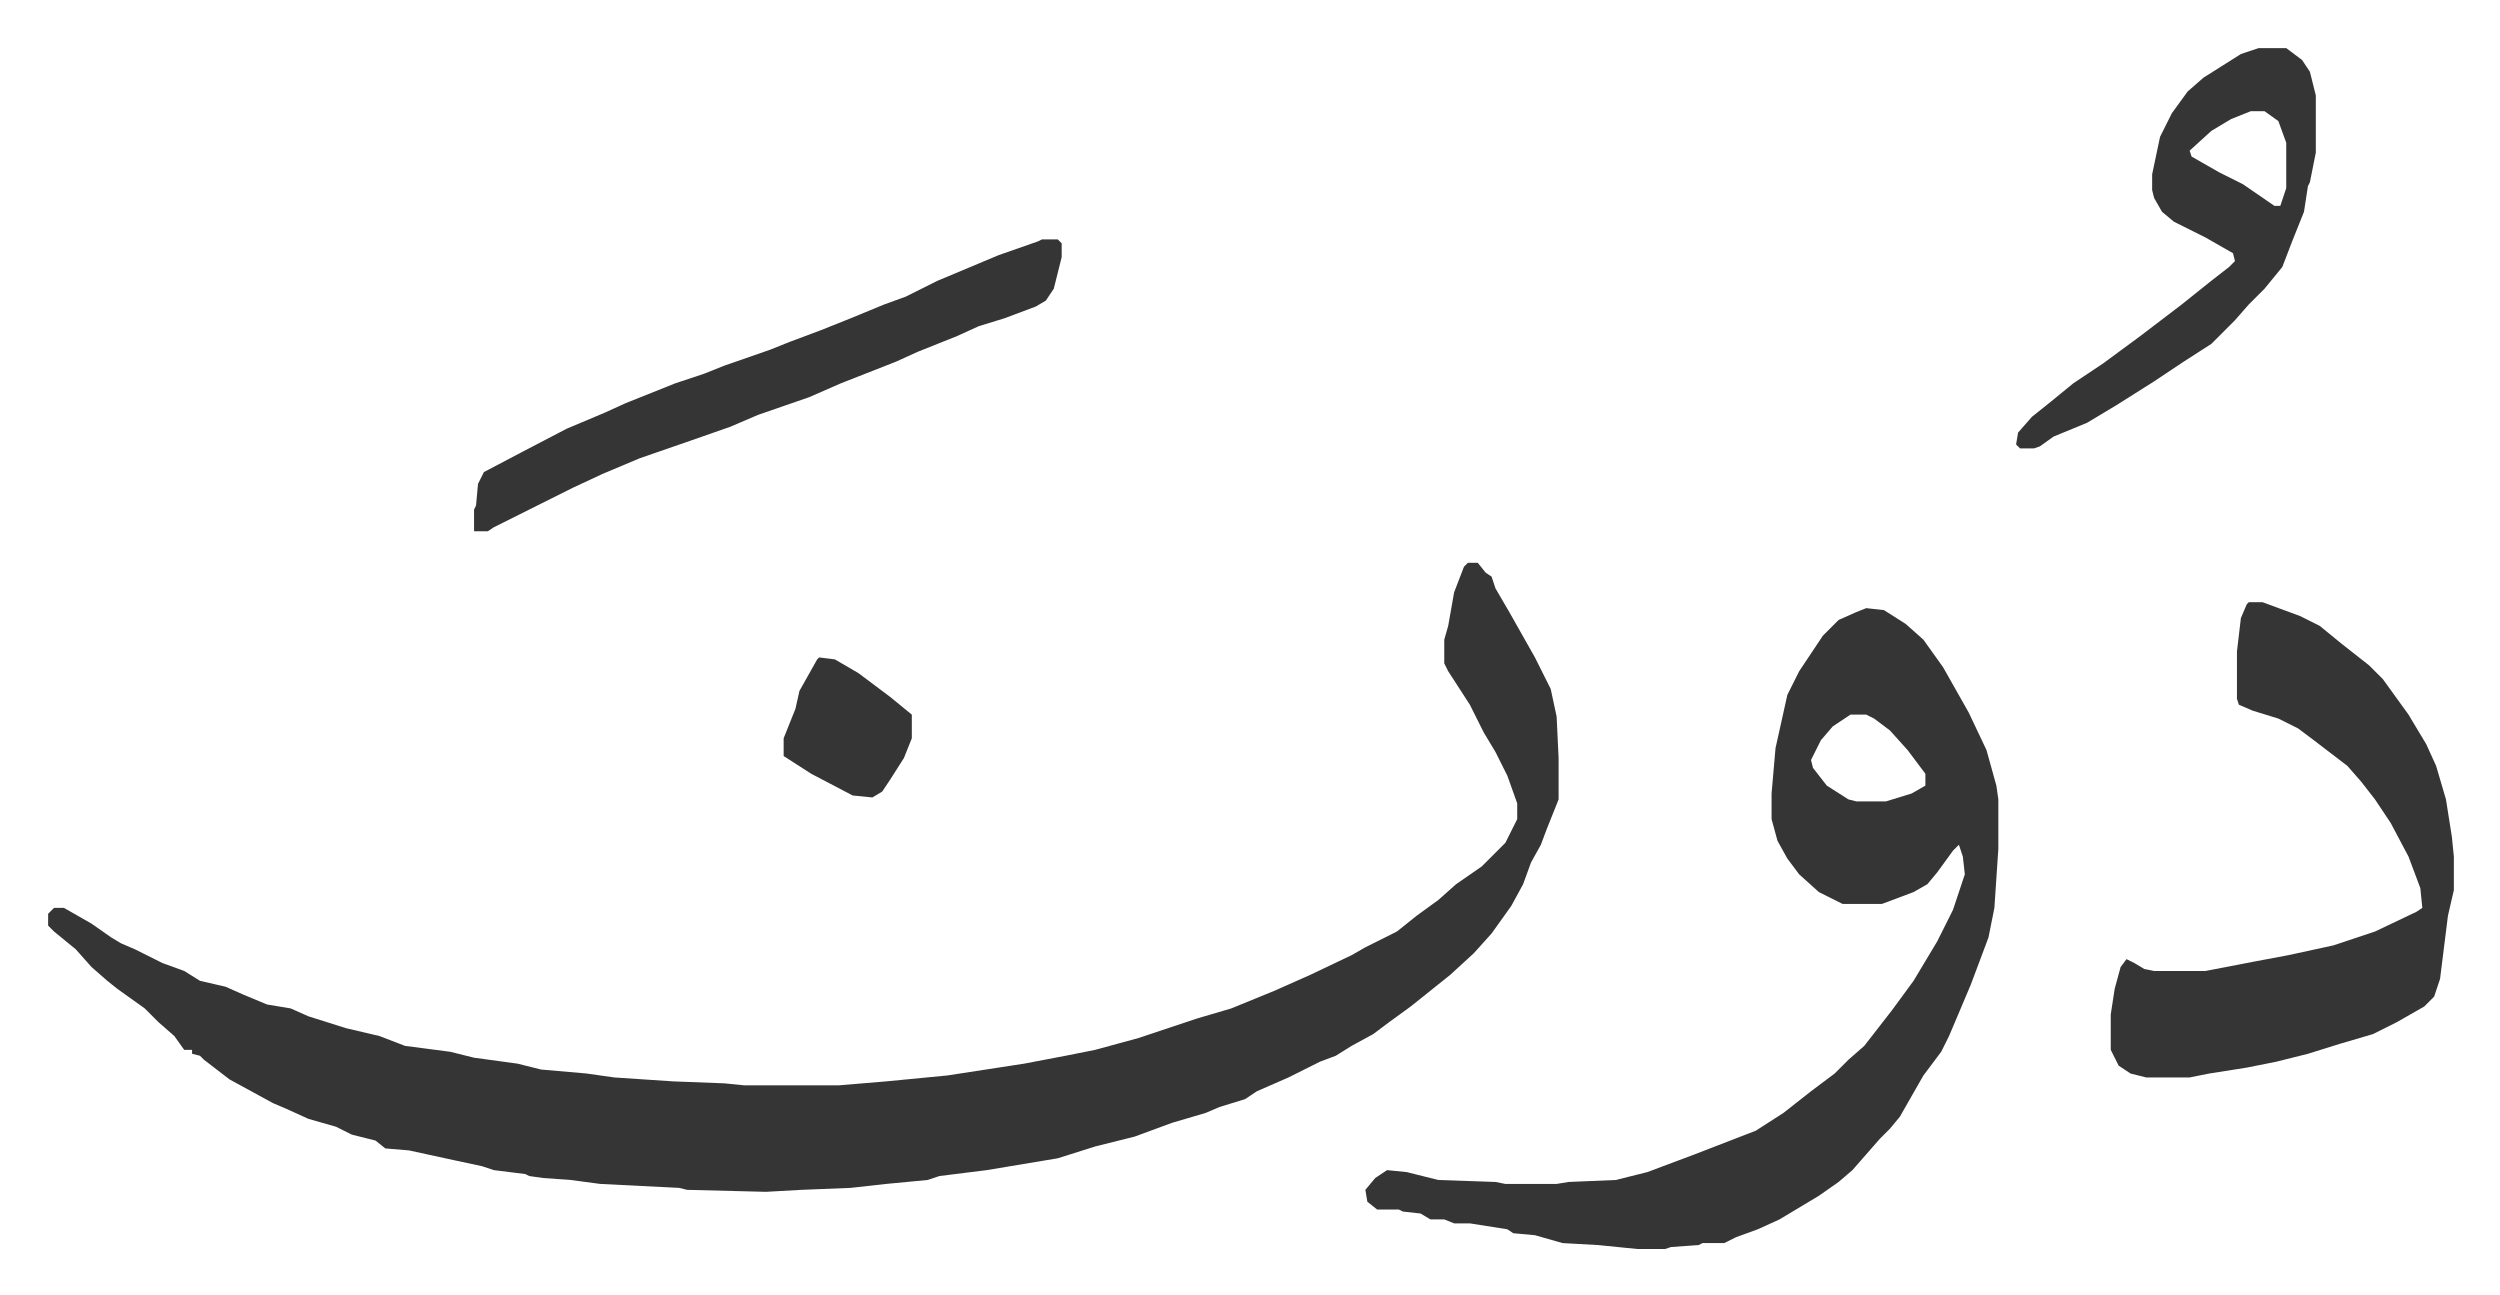 <svg xmlns="http://www.w3.org/2000/svg" viewBox="-24.4 450.6 1267.8 656.8">
    <path fill="#353535" id="rule_normal" d="M720 736h5l4 5 3 2 2 6 7 12 13 23 8 16 3 14 1 21v21l-6 15-3 8-5 9-4 11-6 11-10 14-9 10-12 11-10 8-10 8-11 8-8 6-11 6-8 5-8 3-16 8-16 7-6 4-13 4-7 3-17 5-19 7-20 5-19 6-36 6-24 3-6 2-21 2-18 2-25 1-18 1-40-1-4-1-40-2-15-2-14-1-7-1-2-1-16-2-6-2-14-3-23-5-12-1-5-4-12-3-8-4-14-4-11-5-7-3-22-12-13-10-2-2-4-1v-2h-4l-5-7-8-7-7-7-14-10-5-4-8-7-8-9-11-9-3-3v-6l3-3h5l14 8 10 7 5 3 7 3 14 7 11 4 8 5 13 3 9 4 12 5 12 2 9 4 19 6 17 4 13 5 23 3 12 3 22 3 12 3 23 2 14 2 30 2 26 1 10 1h48l24-2 31-3 39-6 21-4 15-3 22-6 30-10 17-5 22-9 18-8 21-10 7-4 16-8 10-8 11-8 9-8 13-9 12-12 6-12v-8l-5-14-6-12-6-10-7-14-11-17-2-4v-12l2-7 3-17 5-13zm202 23 9 1 11 7 9 8 10 14 13 23 9 19 5 18 1 7v25l-2 30-3 15-9 24-11 26-4 8-9 12-12 21-5 6-5 5-7 8-7 8-7 6-10 7-20 12-11 5-11 4-6 3h-11l-2 1-14 1-3 1h-14l-20-2-18-1-14-4-11-1-3-2-19-3h-8l-5-2h-7l-5-3-9-1-2-1h-11l-5-4-1-6 5-6 6-4 10 1 16 4 29 1 5 1h26l6-1 24-1 16-4 24-9 31-12 14-9 14-11 12-9 7-7 8-7 14-18 11-15 12-20 8-16 6-18-1-9-2-6-3 3-8 11-5 6-7 4-16 6h-20l-12-6-10-9-6-8-5-9-3-11v-13l2-23 6-27 6-12 12-18 8-8 9-4zm-8 54-9 6-6 7-5 10 1 4 7 9 11 7 4 1h15l13-4 7-4v-6l-9-12-9-10-8-6-4-2zm202-57h7l19 7 10 5 11 9 14 11 7 7 13 18 9 15 5 11 5 17 3 19 1 10v17l-3 13-4 32-3 9-5 5-14 8-12 6-17 5-16 5-16 4-15 3-19 3-10 2h-22l-8-2-6-4-4-8v-18l2-13 3-11 3-4 4 2 5 3 5 1h26l26-5 16-3 23-5 21-7 21-10 3-2-1-10-6-16-9-17-8-12-7-9-7-8-17-13-8-6-10-5-13-4-7-3-1-3v-24l2-17 3-7zM504 572h8l2 2v7l-4 16-4 6-5 3-16 6-13 4-11 5-20 8-11 5-28 11-16 7-26 9-14 6-20 7-26 9-19 8-15 7-16 8-24 12-3 2h-7v-11l1-2 1-11 3-6 19-10 23-12 19-8 11-5 25-10 15-5 10-4 23-8 10-4 16-6 15-6 17-7 11-4 16-8 31-13 20-7zm617-97h14l8 6 4 6 3 12v29l-3 15-1 2-2 13-6 15-5 13-9 11-8 8-7 8-12 12-14 9-15 10-19 12-15 9-17 7-7 5-3 1h-7l-2-2 1-6 7-8 10-8 11-9 15-10 19-14 21-16 15-12 9-7 3-3-1-4-14-8-16-8-6-5-4-7-1-4v-8l4-19 6-12 8-11 8-7 19-12zm-4 32-10 4-10 6-11 10 1 3 14 8 12 6 16 11h3l3-9v-23l-4-11-7-5z"/>
    <path fill="#353535" id="rule_normal" d="m391 784 8 1 12 7 16 12 11 9v12l-4 10-7 11-4 6-5 3-10-1-21-11-14-9v-9l6-15 2-9 9-16z"/>
</svg>
